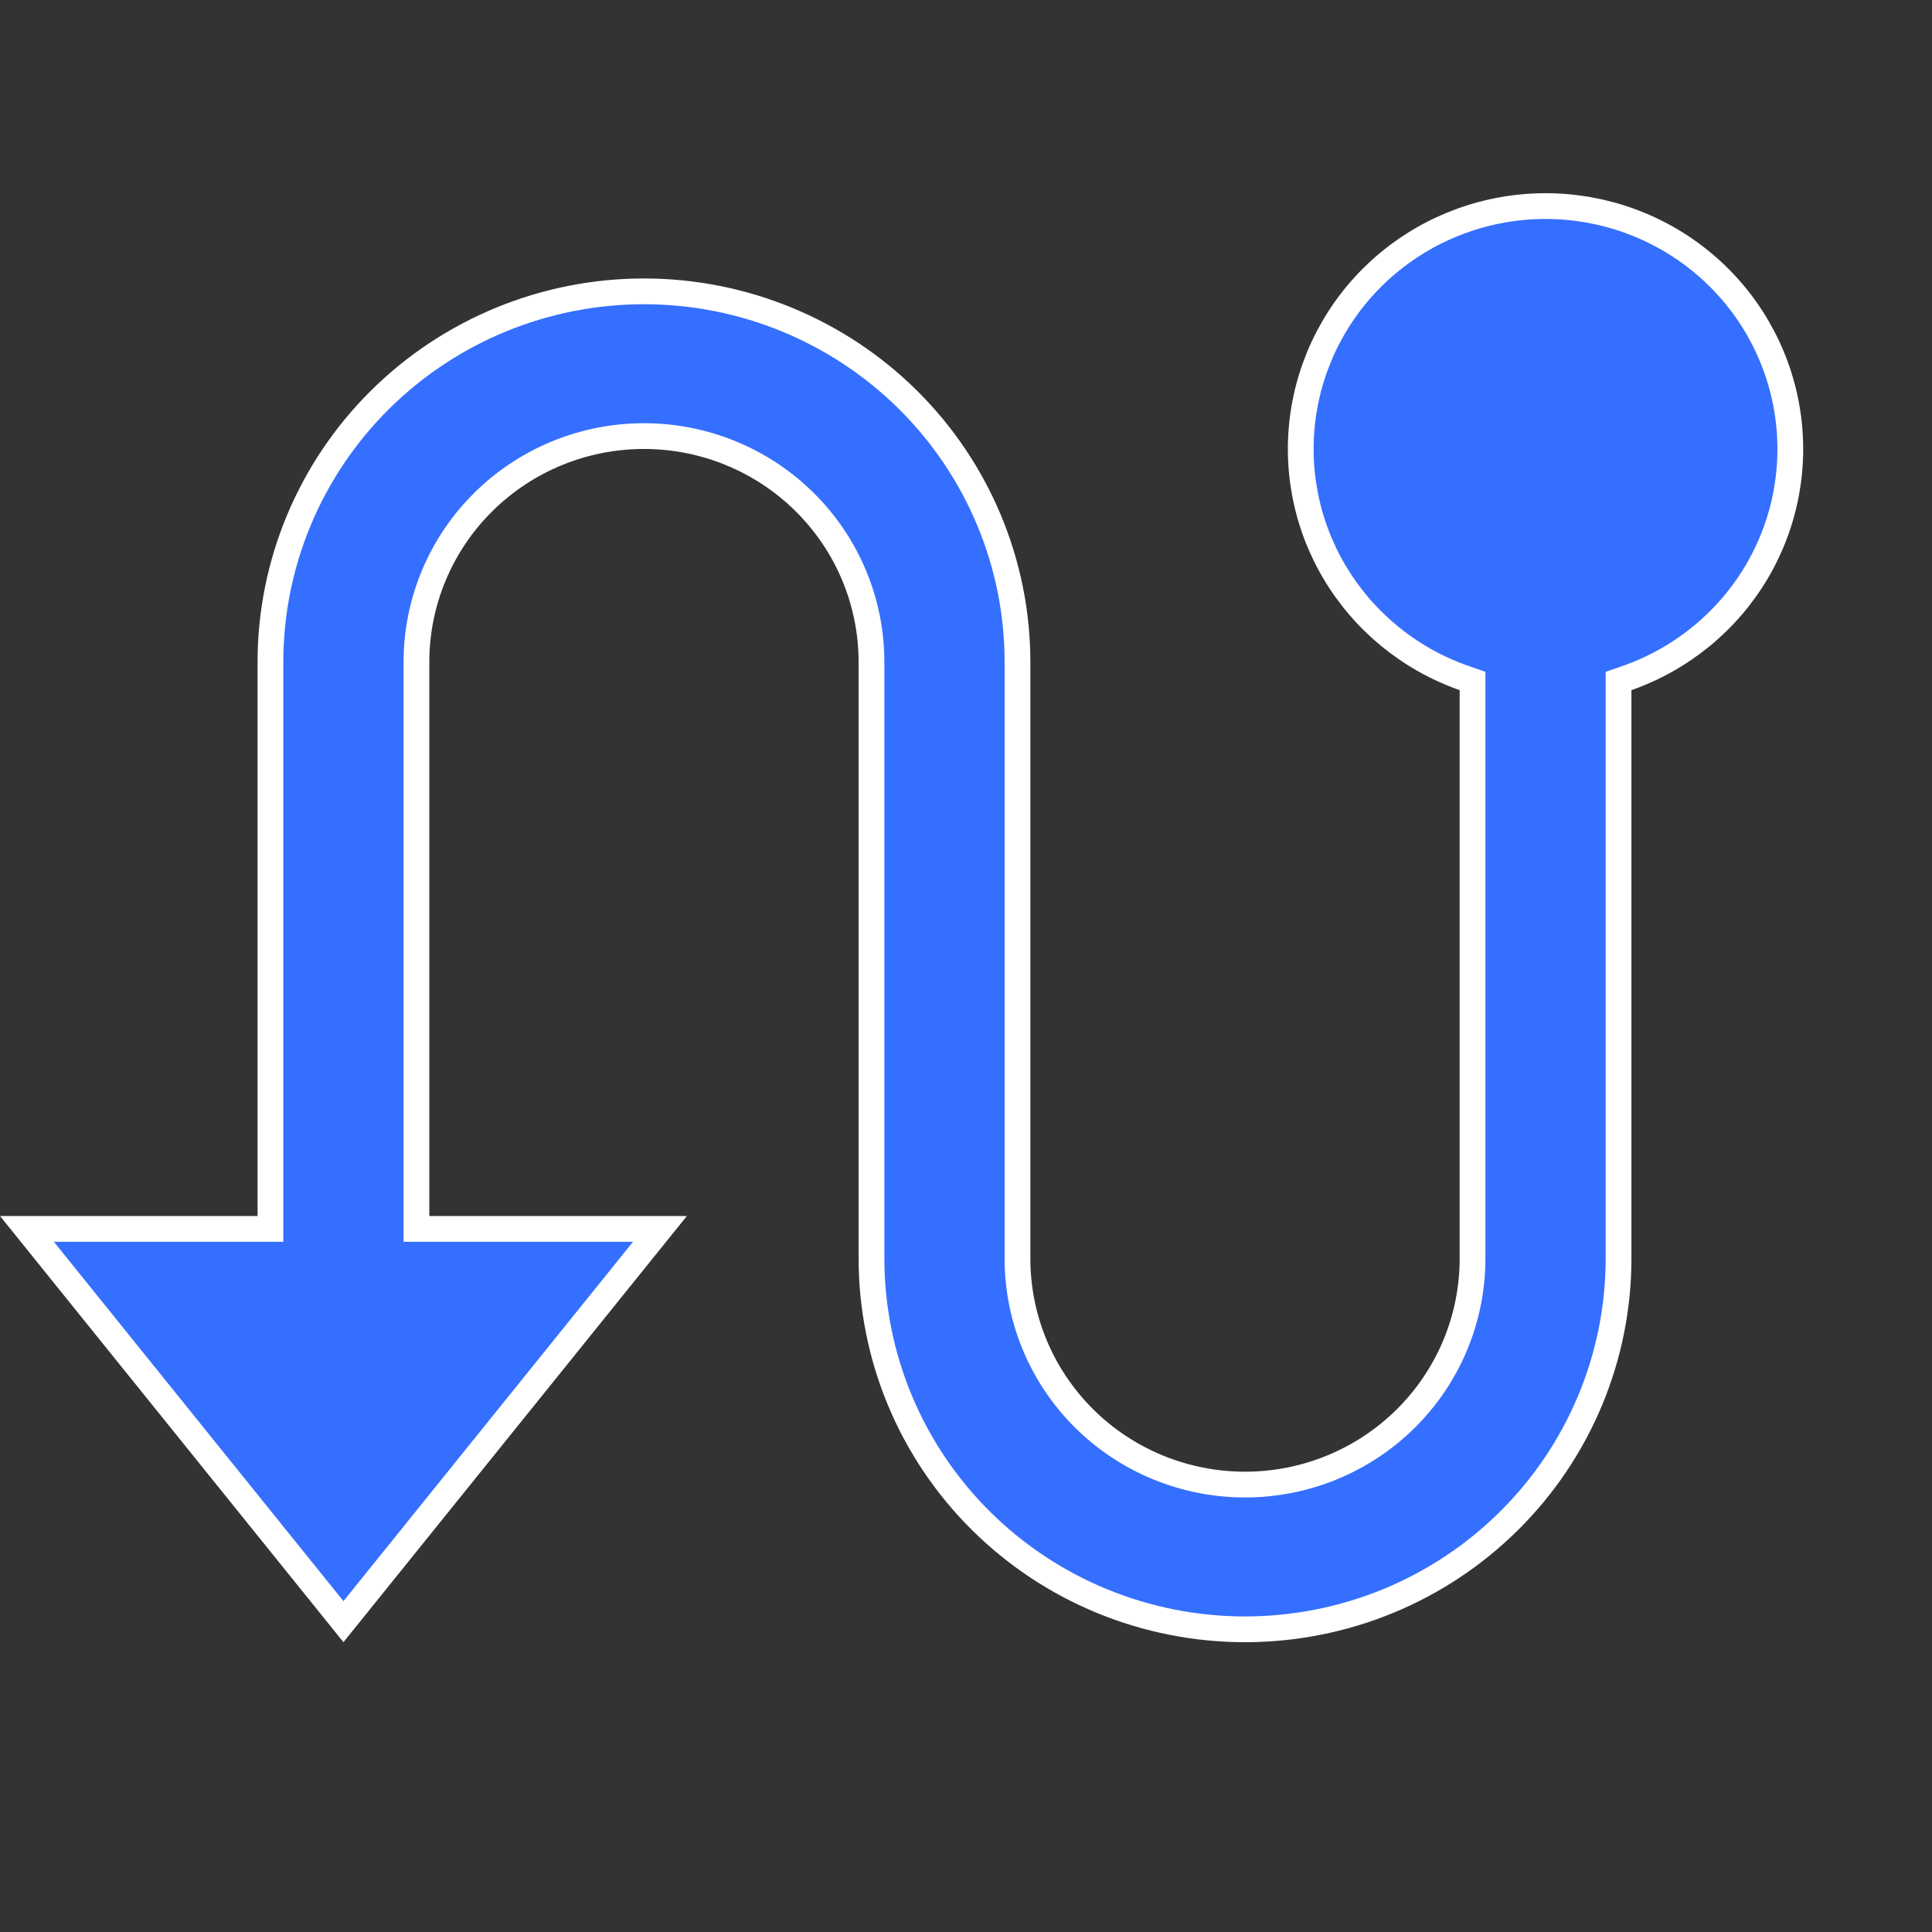 <svg width="60" height="60" viewBox="0 0 60 60" fill="none" xmlns="http://www.w3.org/2000/svg">
<rect x="0" y="0" width="60" height="60" fill="#333333" stroke="none"/>
<g id="creating-smart-routes">
<path id="Vector" d="M45.731 21.149L45.464 21.056C43.772 20.462 42.348 19.294 41.44 17.76C40.533 16.225 40.202 14.422 40.505 12.669C40.808 10.916 41.726 9.324 43.097 8.177C44.468 7.03 46.204 6.4 47.998 6.4C49.792 6.4 51.528 7.029 52.899 8.177C54.27 9.324 55.187 10.916 55.49 12.669C55.793 14.422 55.463 16.225 54.556 17.76C53.649 19.294 52.224 20.462 50.532 21.056L50.265 21.149V39.089C50.265 40.6 49.965 42.097 49.382 43.493C48.799 44.889 47.945 46.158 46.868 47.227C45.791 48.297 44.512 49.145 43.105 49.724C41.697 50.302 40.188 50.6 38.665 50.6C37.141 50.6 35.632 50.302 34.225 49.724C32.817 49.145 31.539 48.297 30.462 47.227C29.385 46.159 28.531 44.889 27.948 43.493C27.366 42.097 27.066 40.6 27.065 39.089V20.56C27.065 18.698 26.32 16.912 24.994 15.597C23.669 14.281 21.872 13.543 19.999 13.543C18.126 13.543 16.329 14.281 15.004 15.597C13.678 16.912 12.933 18.698 12.933 20.56V38.165H20.495L10.666 50.362L0.837 38.165H8.399V20.56C8.399 17.508 9.621 14.58 11.796 12.421C13.971 10.262 16.922 9.048 19.999 9.048C23.076 9.048 26.027 10.262 28.202 12.421C30.377 14.58 31.599 17.508 31.599 20.56V39.089C31.599 40.951 32.343 42.736 33.669 44.052C34.994 45.367 36.792 46.105 38.665 46.105C40.538 46.105 42.335 45.367 43.66 44.052C44.986 42.736 45.731 40.951 45.731 39.089V21.149Z" fill="#356FFF" stroke="white" stroke-width="0.8"/>
</g>
</svg>
